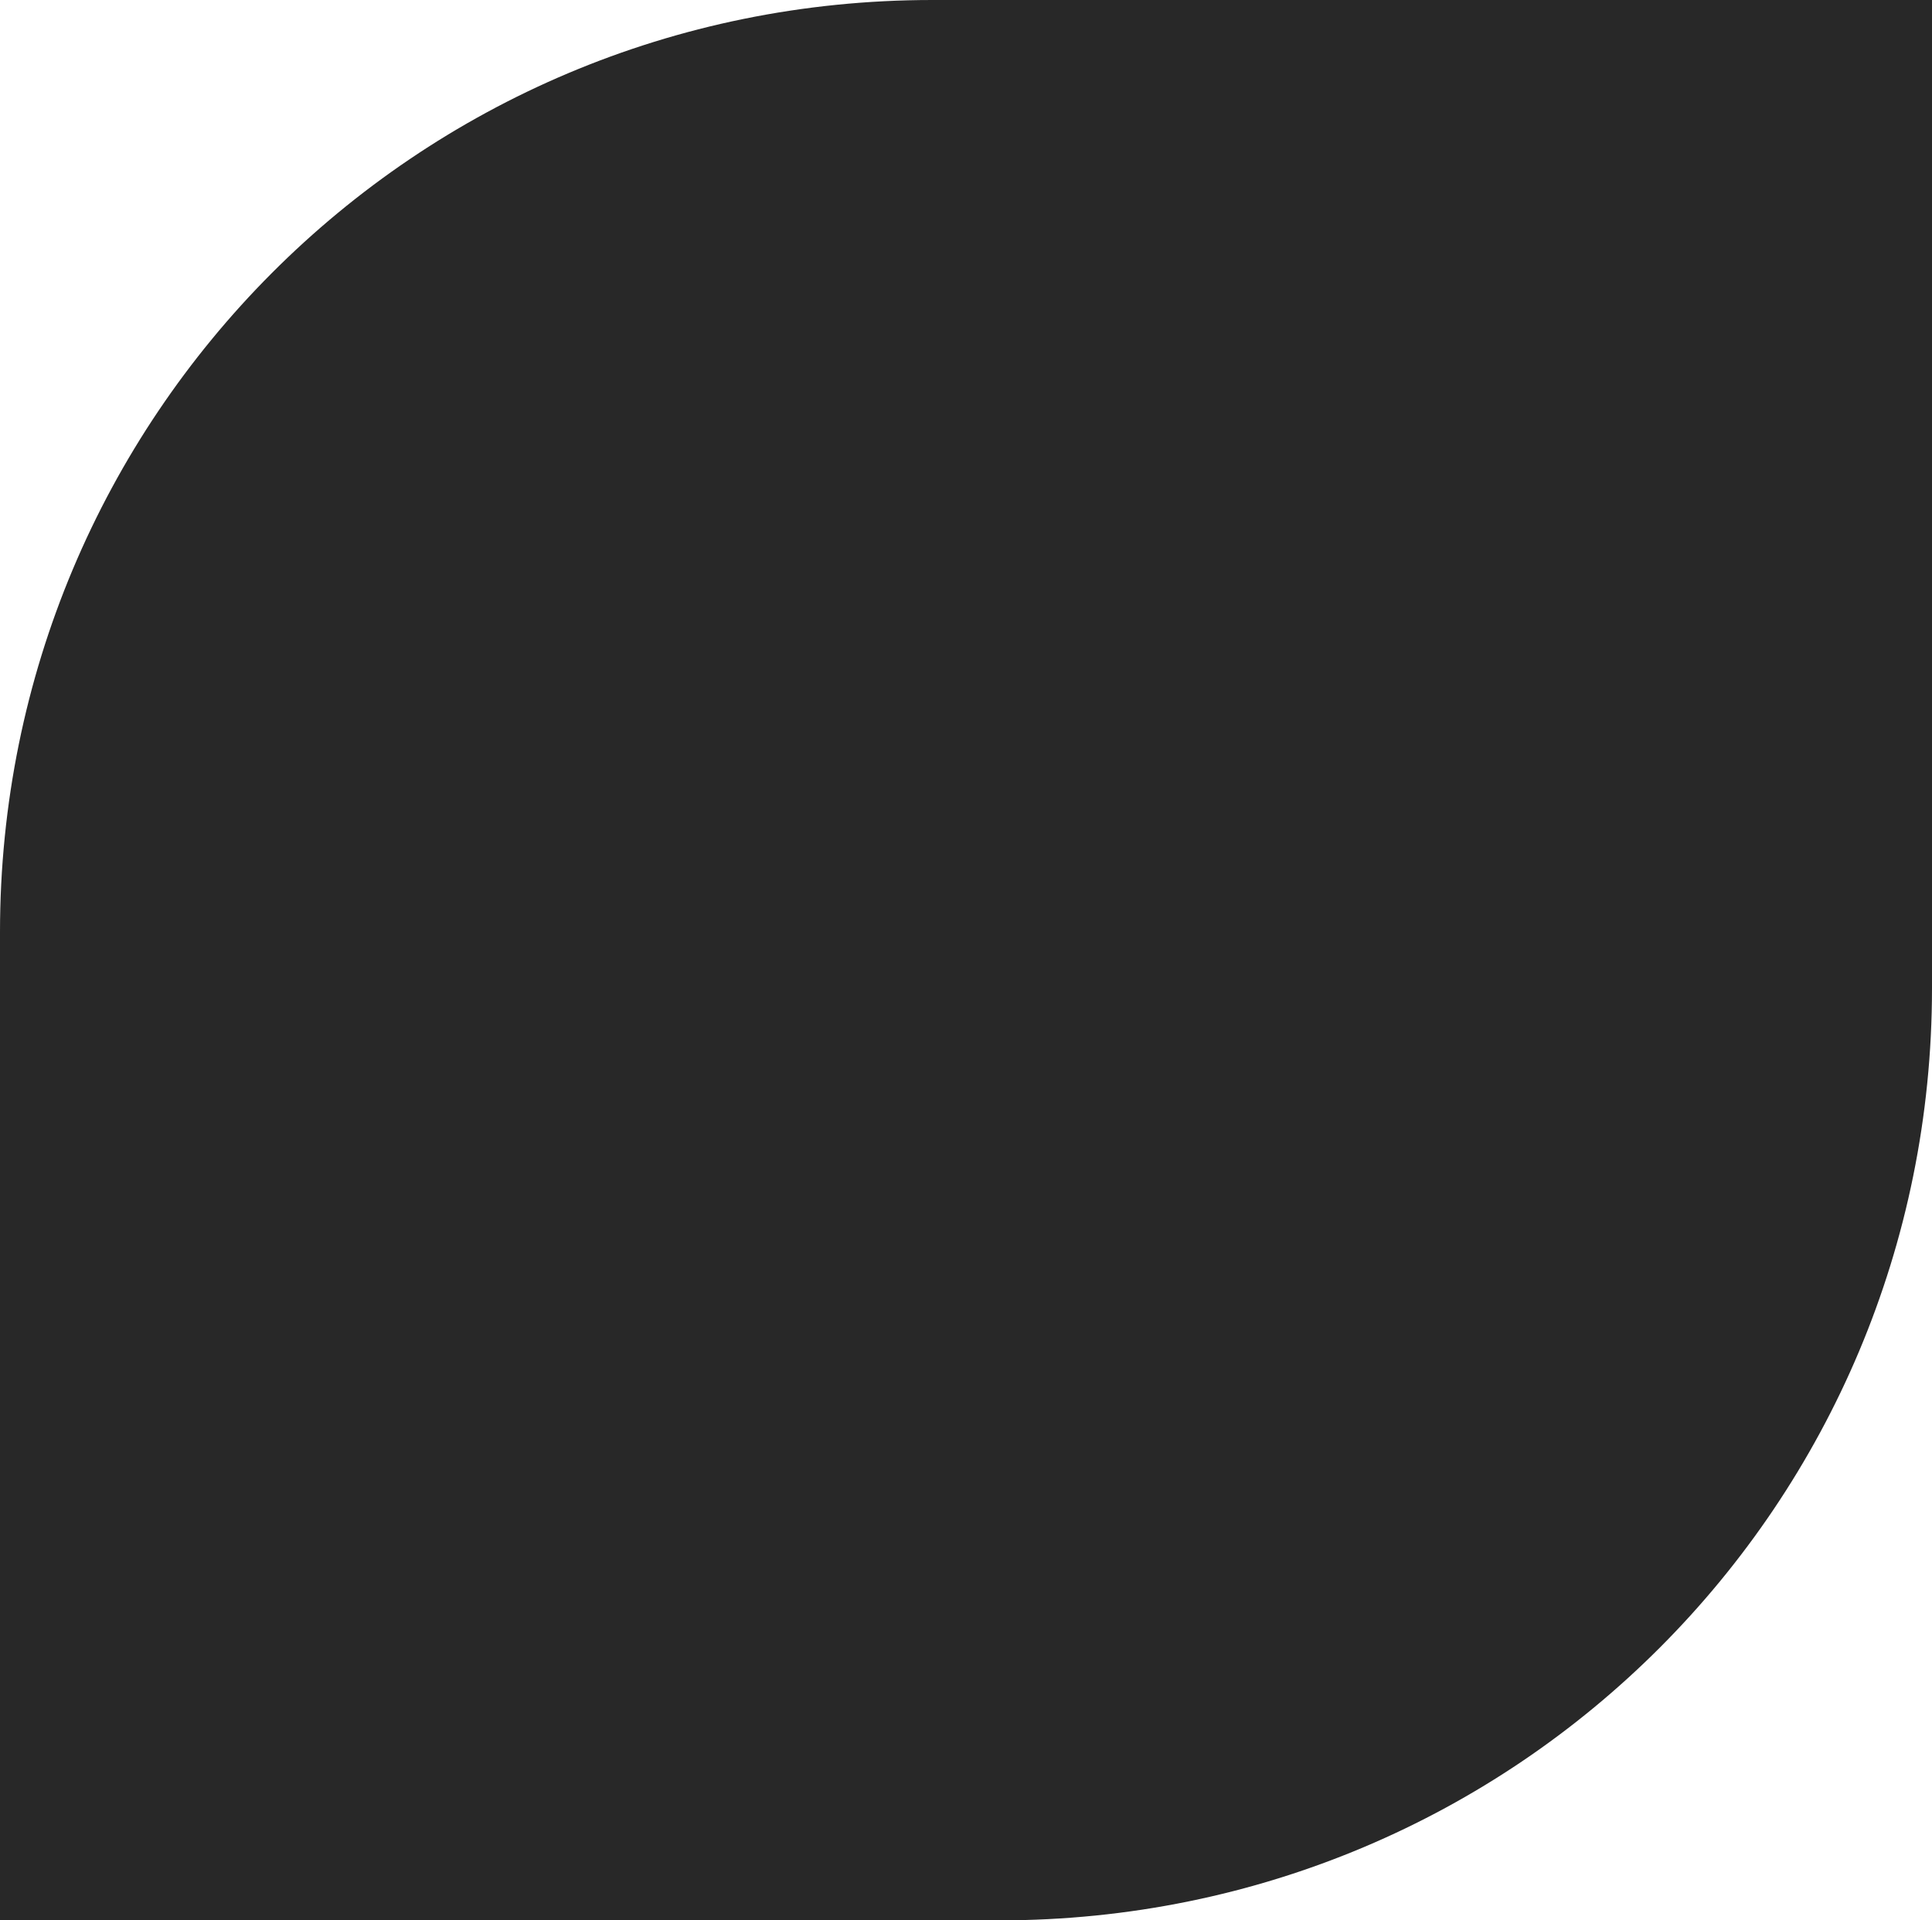 <?xml version="1.0" encoding="UTF-8"?> <svg xmlns="http://www.w3.org/2000/svg" width="172" height="171" viewBox="0 0 172 171" fill="none"><path d="M0 83C0 37.155 36.887 0 83 0H172V88C172 133.845 135.113 171 89 171H0V83Z" fill="#282828"></path></svg> 